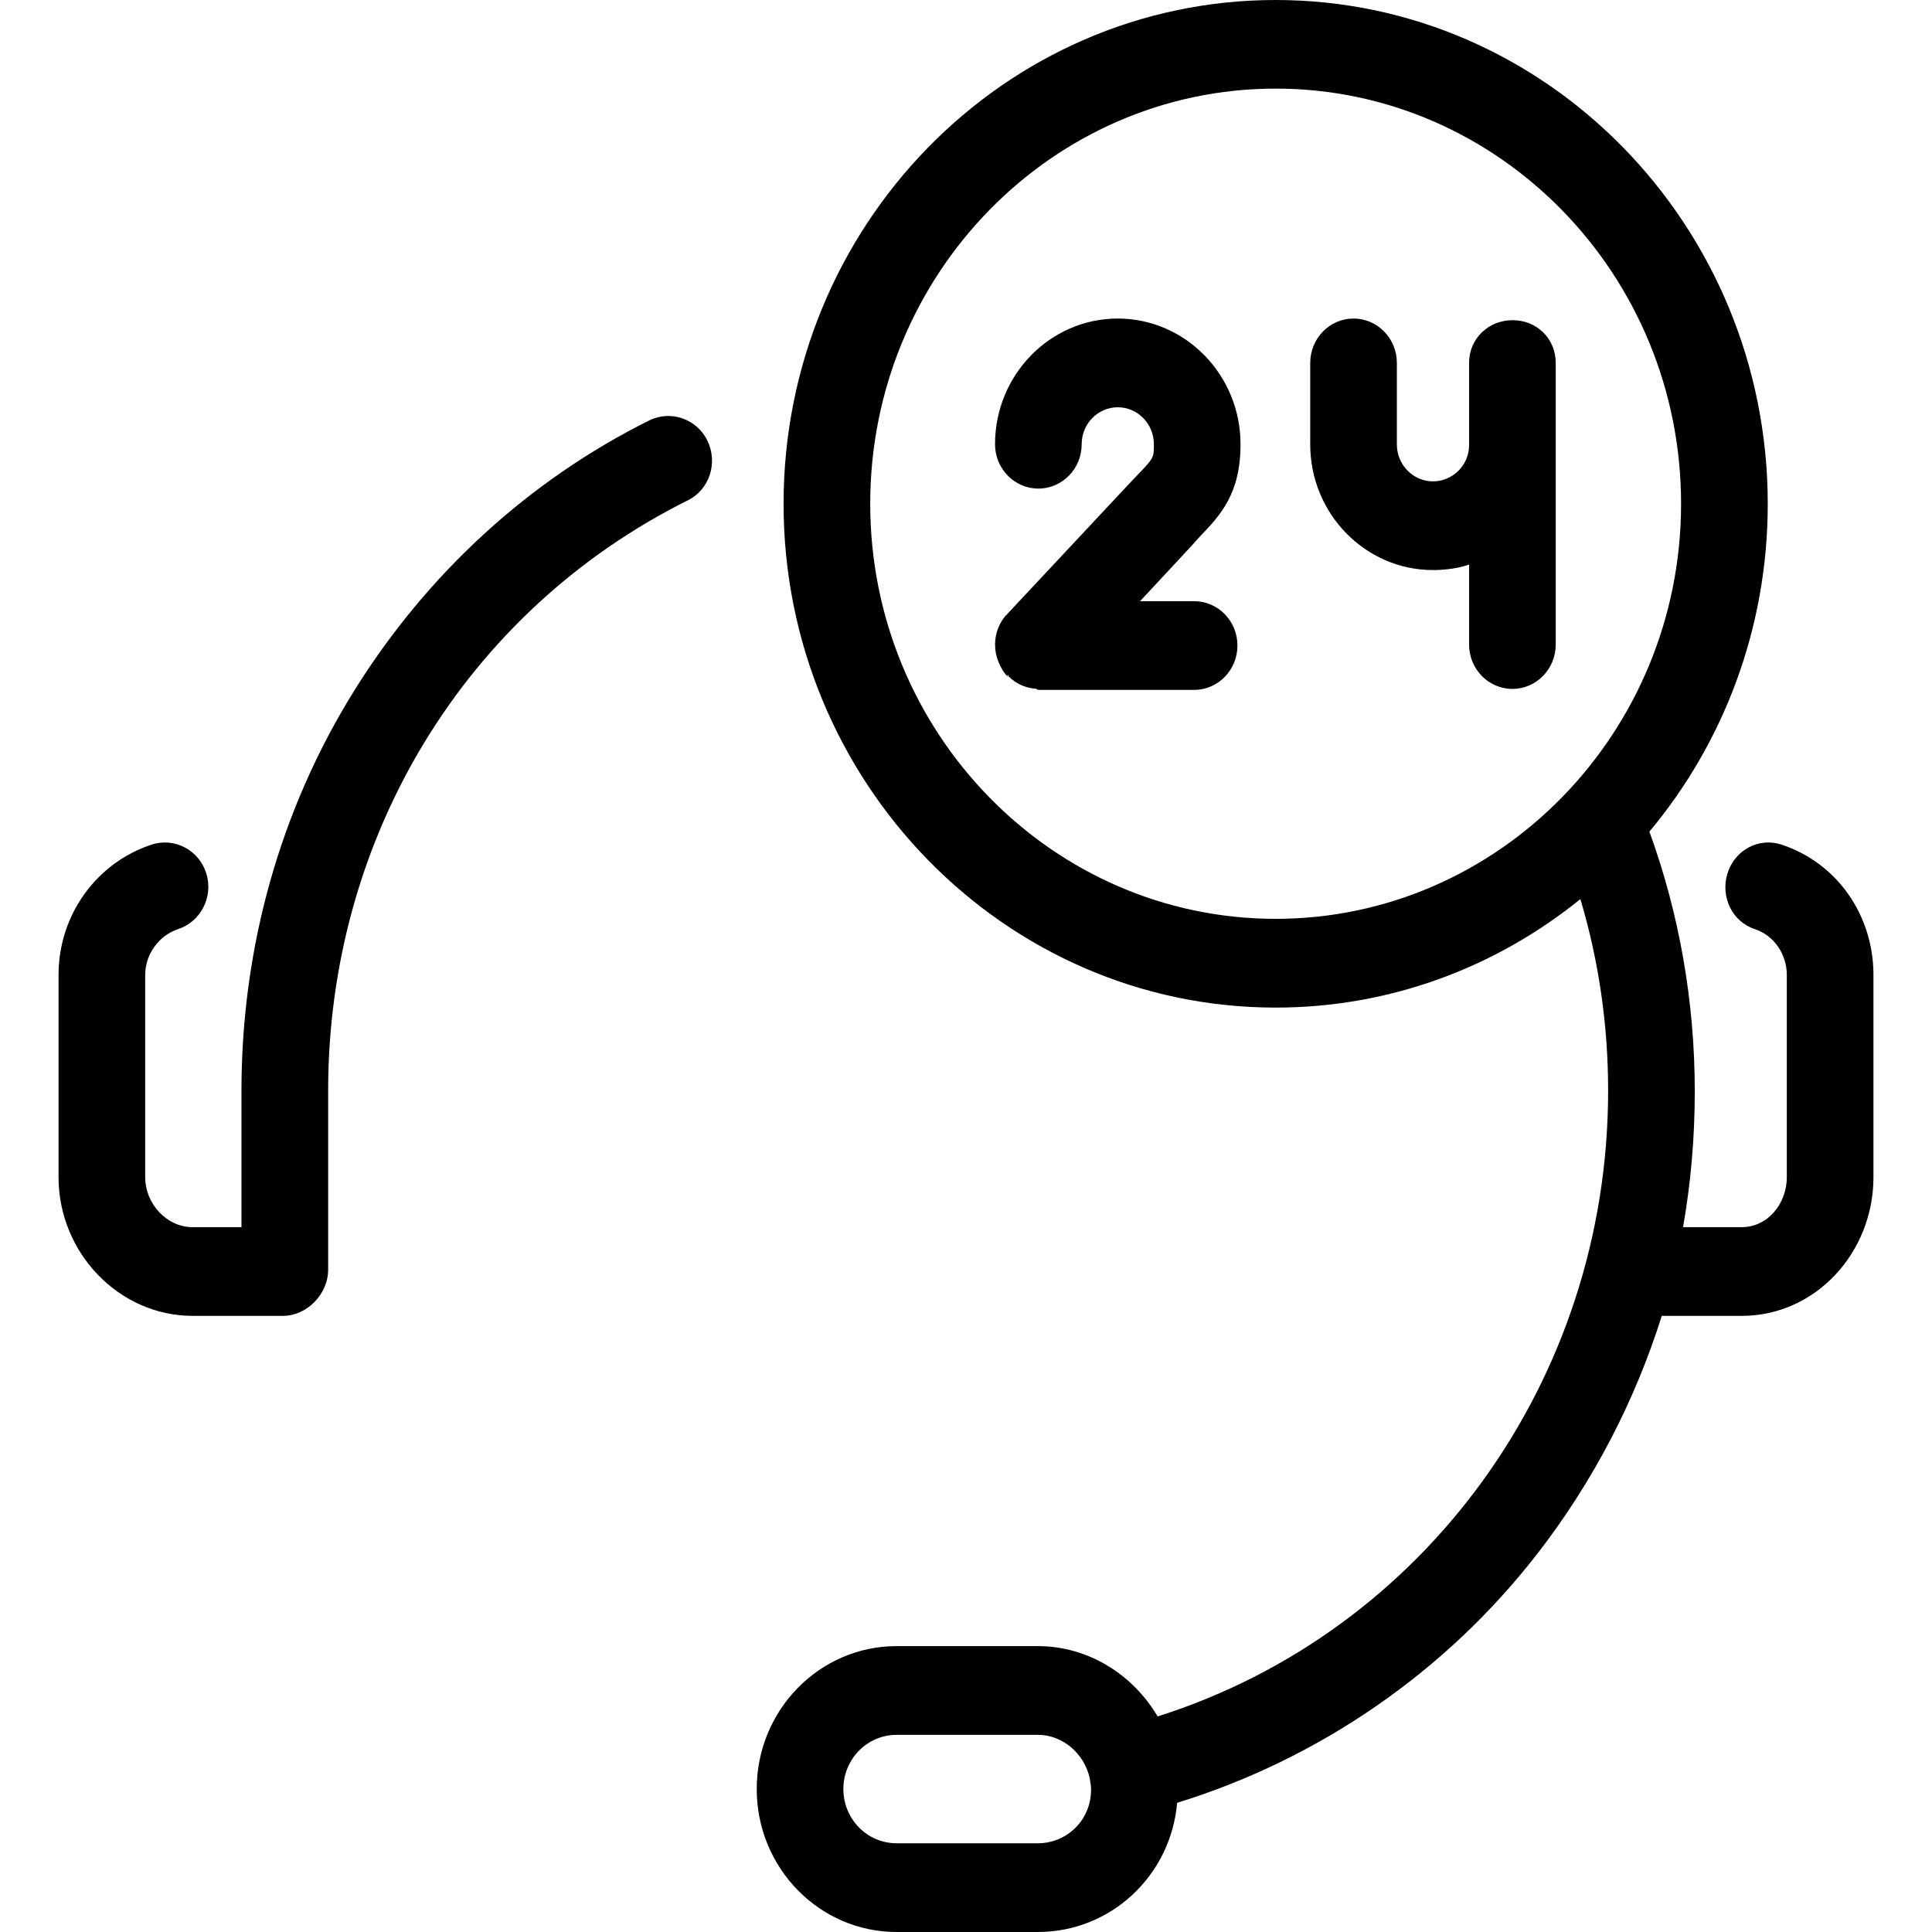 <svg width="66" height="66" viewBox="0 0 66 66" fill="none" xmlns="http://www.w3.org/2000/svg">
<path d="M24.171 15.063C24.529 15.816 24.238 16.723 23.503 17.089C15.901 20.877 11.21 28.605 11.21 37.257V43.374C11.21 44.212 10.483 44.952 9.666 44.952H6.581C4.063 44.952 2 42.793 2 40.215V33.305C2 31.268 3.28 29.48 5.178 28.854C5.956 28.598 6.796 29.035 7.046 29.832C7.297 30.629 6.865 31.483 6.087 31.739C5.428 31.956 4.96 32.6 4.96 33.305V40.215C4.96 41.122 5.695 41.922 6.58 41.922H8.249V37.257C8.249 32.392 9.563 27.663 12.108 23.582C14.585 19.61 18.046 16.422 22.176 14.364C22.911 13.997 23.813 14.31 24.171 15.063ZM40.964 18.357C41.691 17.598 42.378 16.88 42.378 15.175C42.378 12.808 40.497 10.882 38.185 10.882C35.873 10.882 33.992 12.808 33.992 15.175C33.992 16.012 34.655 16.691 35.472 16.691C36.29 16.691 36.952 16.012 36.952 15.175C36.952 14.479 37.505 13.913 38.185 13.913C38.865 13.913 39.418 14.479 39.418 15.175C39.418 15.642 39.418 15.642 38.85 16.235C38.764 16.325 38.672 16.42 38.575 16.524L34.42 20.965C34.408 20.978 34.398 20.991 34.398 21.004C34.398 21.005 34.384 21.006 34.383 21.007C34.382 21.007 34.375 21.008 34.375 21.009C34.374 21.009 34.371 21.009 34.371 21.01C34.256 21.142 34.166 21.289 34.104 21.444C34.033 21.621 33.993 21.815 33.993 22.018C33.993 22.231 34.035 22.434 34.113 22.618C34.189 22.798 34.275 22.966 34.422 23.111C34.422 23.111 34.398 23.112 34.398 23.112C34.398 23.113 34.425 23.062 34.426 23.062H34.439C34.44 23.062 34.447 23.091 34.448 23.092C34.448 23.092 34.452 23.105 34.452 23.105C34.597 23.246 34.764 23.358 34.94 23.427C35.086 23.484 35.243 23.522 35.406 23.529C35.408 23.529 35.409 23.548 35.411 23.548C35.431 23.549 35.452 23.568 35.472 23.568C35.474 23.568 35.475 23.568 35.477 23.568H40.793C41.611 23.568 42.273 22.889 42.273 22.052C42.273 21.215 41.611 20.537 40.793 20.537H38.947L40.71 18.641C40.8 18.545 40.884 18.44 40.964 18.357ZM64 33.304V40.215C64 42.793 62.019 44.952 59.502 44.952H56.768C55.87 47.815 54.446 50.589 52.527 53.066C49.375 57.137 45.037 60.096 40.213 61.587C39.996 64.08 37.944 66 35.455 66H30.628C27.994 66 25.851 63.814 25.851 61.117C25.851 58.419 27.994 56.234 30.628 56.234H35.455C37.188 56.234 38.709 57.217 39.547 58.636C48.669 55.745 54.936 47.152 54.936 37.257C54.936 35.019 54.618 32.825 53.988 30.714C51.123 33.034 47.506 34.421 43.578 34.421C34.309 34.421 26.768 26.7 26.768 17.21C26.768 7.719 34.309 0 43.578 0C52.848 0 60.389 7.725 60.389 17.216C60.389 21.482 58.865 25.398 56.346 28.409C57.375 31.243 57.896 34.237 57.896 37.288C57.896 38.85 57.762 40.406 57.496 41.921H59.502C60.387 41.921 61.04 41.122 61.04 40.215V33.304C61.04 32.6 60.605 31.956 59.946 31.739C59.167 31.482 58.765 30.629 59.015 29.832C59.266 29.035 60.083 28.597 60.861 28.854C62.759 29.479 64 31.268 64 33.304ZM37.272 61.142C37.272 61.018 37.26 60.93 37.237 60.813C37.233 60.795 37.23 60.761 37.226 60.743C37.041 59.916 36.317 59.265 35.455 59.265H30.628C29.626 59.265 28.811 60.091 28.811 61.117C28.811 62.143 29.626 62.969 30.628 62.969H35.455C36.456 62.969 37.272 62.167 37.272 61.142ZM57.428 17.208C57.428 9.388 51.215 3.027 43.578 3.027C35.941 3.027 29.728 9.389 29.728 17.208C29.728 25.027 35.941 31.389 43.578 31.389C51.215 31.389 57.428 25.027 57.428 17.208ZM51.675 10.938H51.679H51.673C50.855 10.938 50.186 11.561 50.186 12.398V15.211C50.186 15.893 49.623 16.444 48.952 16.444C48.273 16.444 47.719 15.877 47.719 15.182V12.398C47.719 11.561 47.057 10.882 46.239 10.882C45.422 10.882 44.759 11.561 44.759 12.398V15.182C44.759 17.549 46.641 19.474 48.953 19.474C49.381 19.474 49.857 19.408 50.186 19.285V22.018C50.186 22.855 50.849 23.534 51.666 23.534C52.484 23.534 53.146 22.855 53.146 22.018V15.236C53.146 15.218 53.146 15.2 53.146 15.182V12.398C53.146 11.561 52.492 10.938 51.675 10.938Z" fill="black"/>
</svg>
